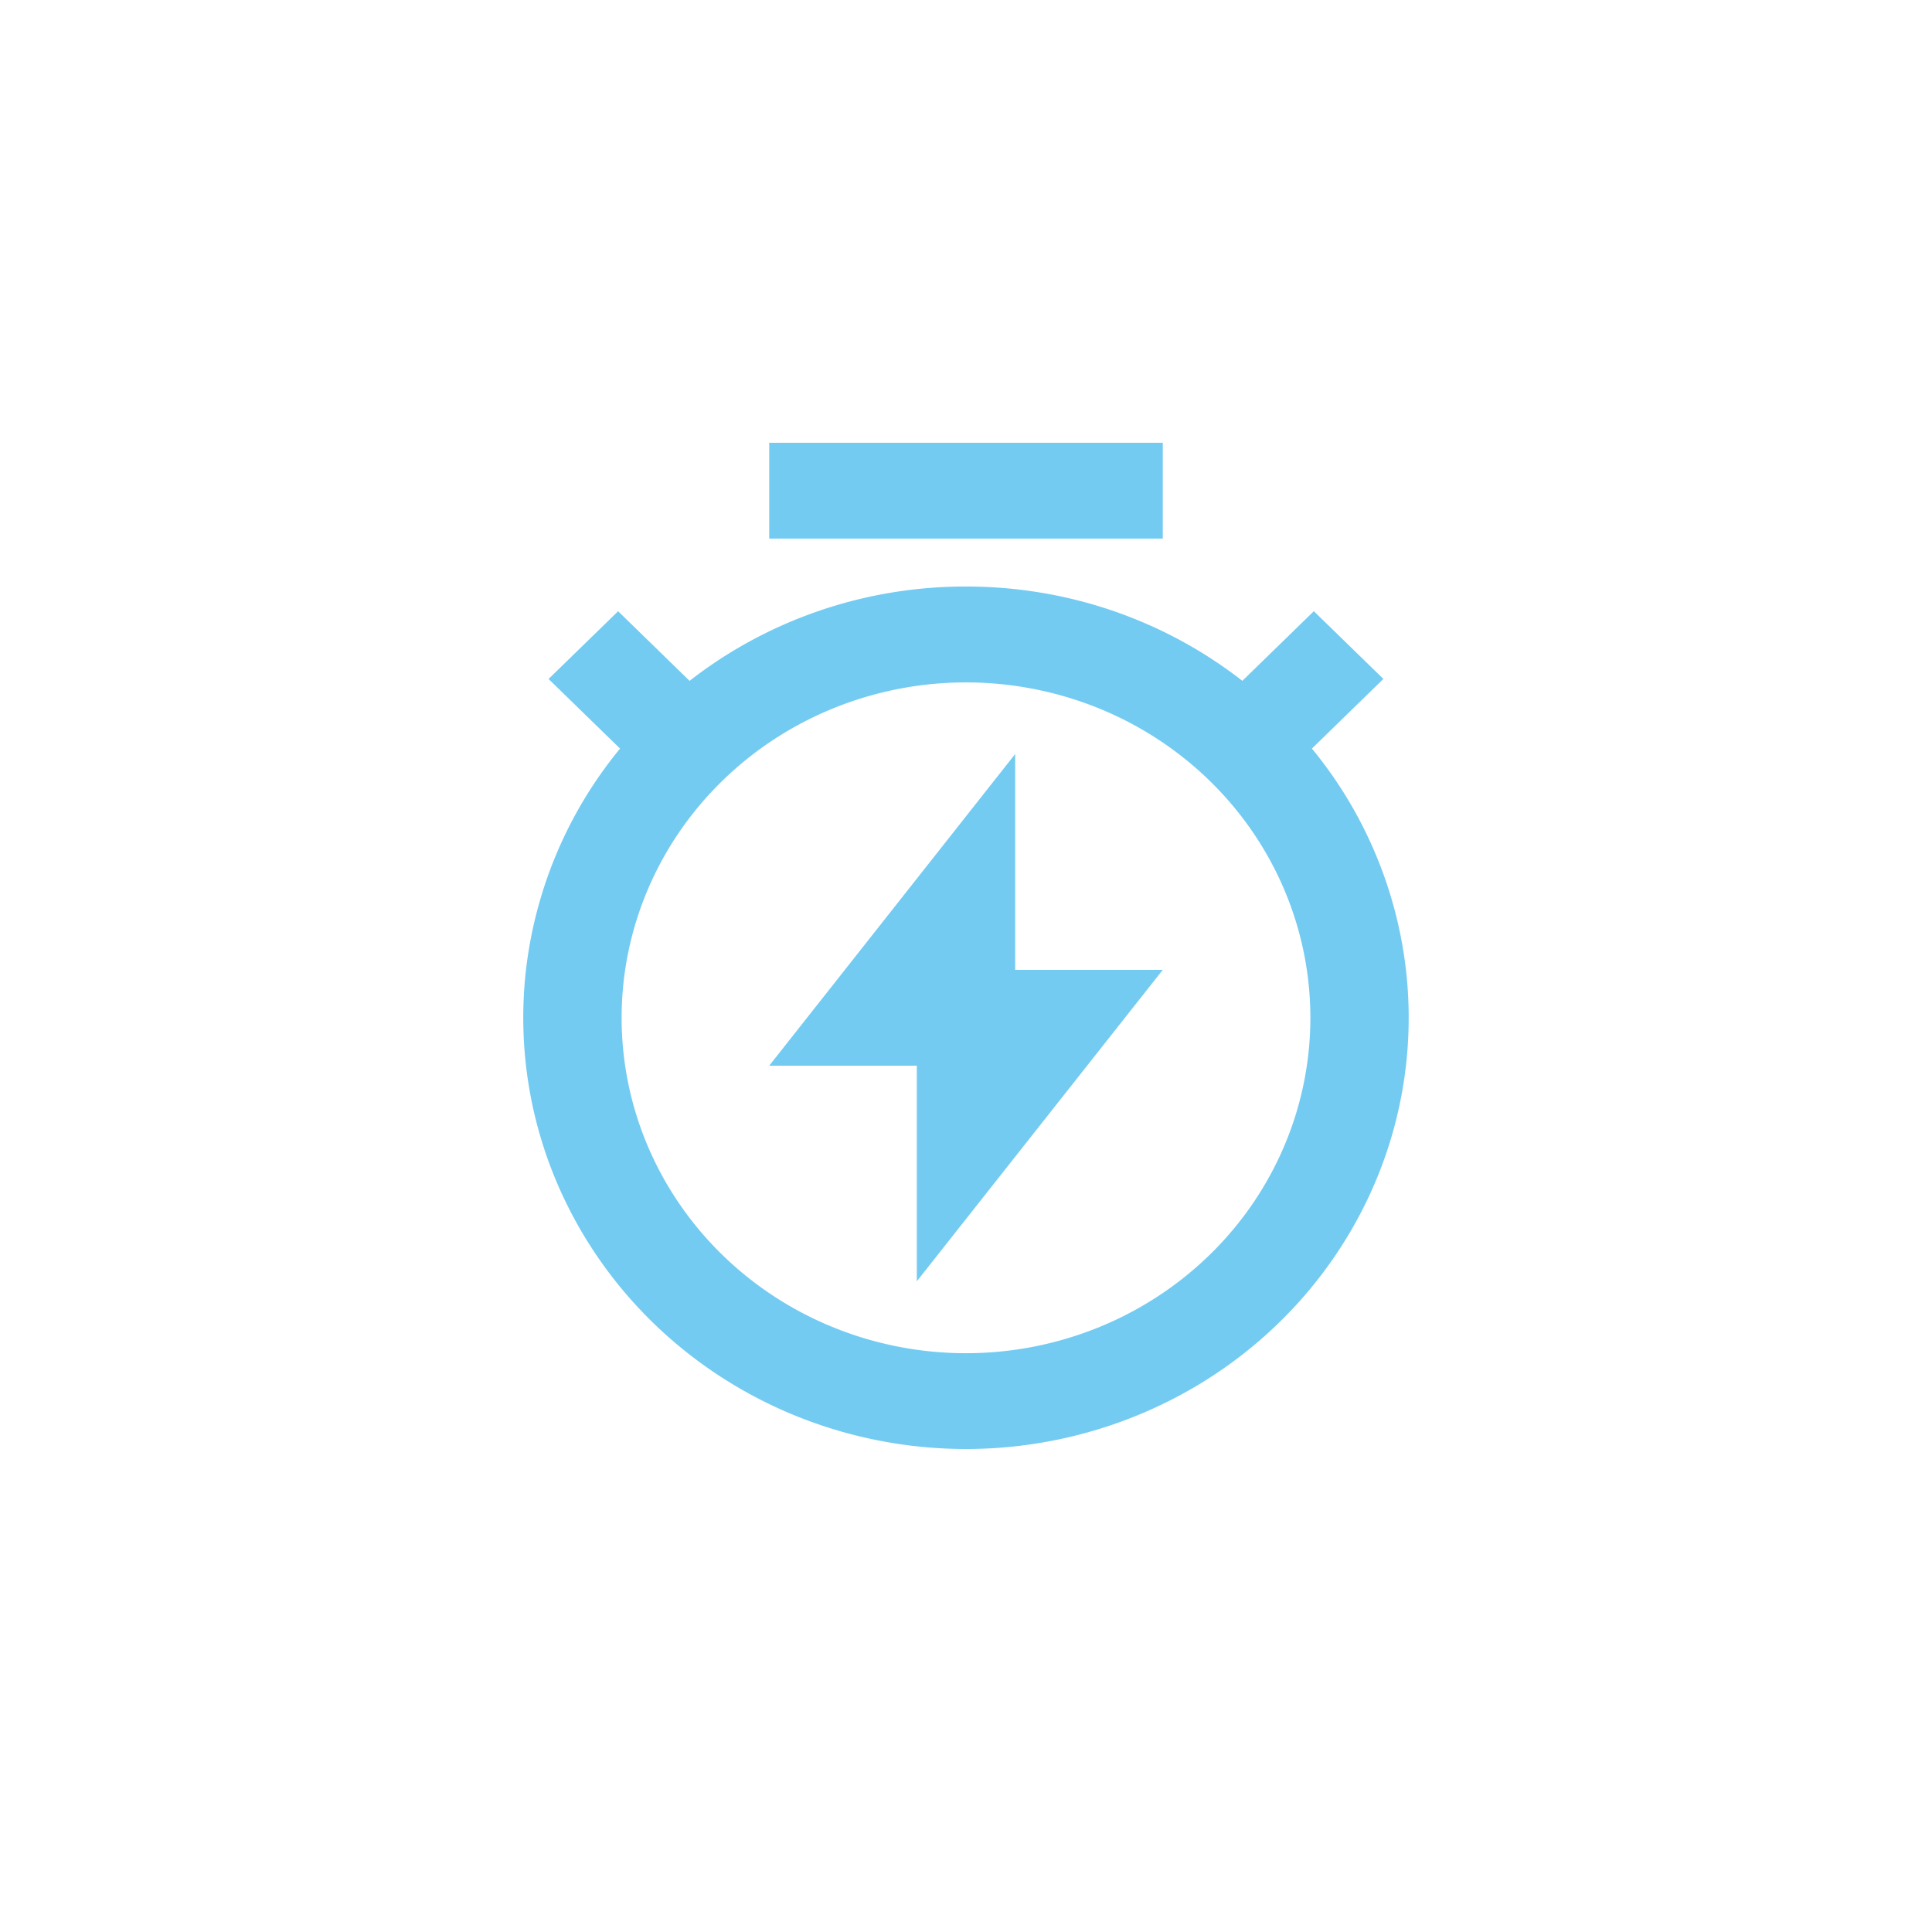 <svg xmlns="http://www.w3.org/2000/svg" width="48" height="48" fill="none" xmlns:v="https://vecta.io/nano"><g clip-path="url(#A)"><path d="M17.134 16.915c1.948-1.52 4.37-2.347 6.866-2.343 2.597 0 4.984.876 6.866 2.343l1.776-1.73 1.728 1.683-1.776 1.73a10.57 10.57 0 0 1 2.335 5.481 10.47 10.47 0 0 1-1.018 5.851c-.898 1.818-2.305 3.353-4.058 4.426S26.071 36 24 36s-4.101-.57-5.854-1.644-3.16-2.608-4.058-4.426a10.47 10.47 0 0 1-1.018-5.851 10.57 10.57 0 0 1 2.335-5.481l-1.776-1.729 1.728-1.683 1.776 1.73v-.001zM24 33.62c1.124 0 2.236-.216 3.274-.634s1.981-1.033 2.776-1.806 1.425-1.693 1.855-2.704.651-2.095.651-3.189-.221-2.178-.651-3.189-1.06-1.93-1.855-2.704-1.738-1.388-2.776-1.806-2.151-.634-3.274-.634c-2.269 0-4.445.878-6.05 2.441s-2.506 3.683-2.506 5.893.901 4.33 2.506 5.893S21.731 33.62 24 33.62zm1.222-9.524h3.667l-6.111 7.738v-5.357h-3.667l6.111-7.744v5.363zM19.111 11h9.778v2.381h-9.778V11z" fill="#73cbf2"/></g><defs><clipPath id="A"><path fill="#fff" transform="translate(8 8)" d="M0 0h32v32H0z"/></clipPath></defs></svg>